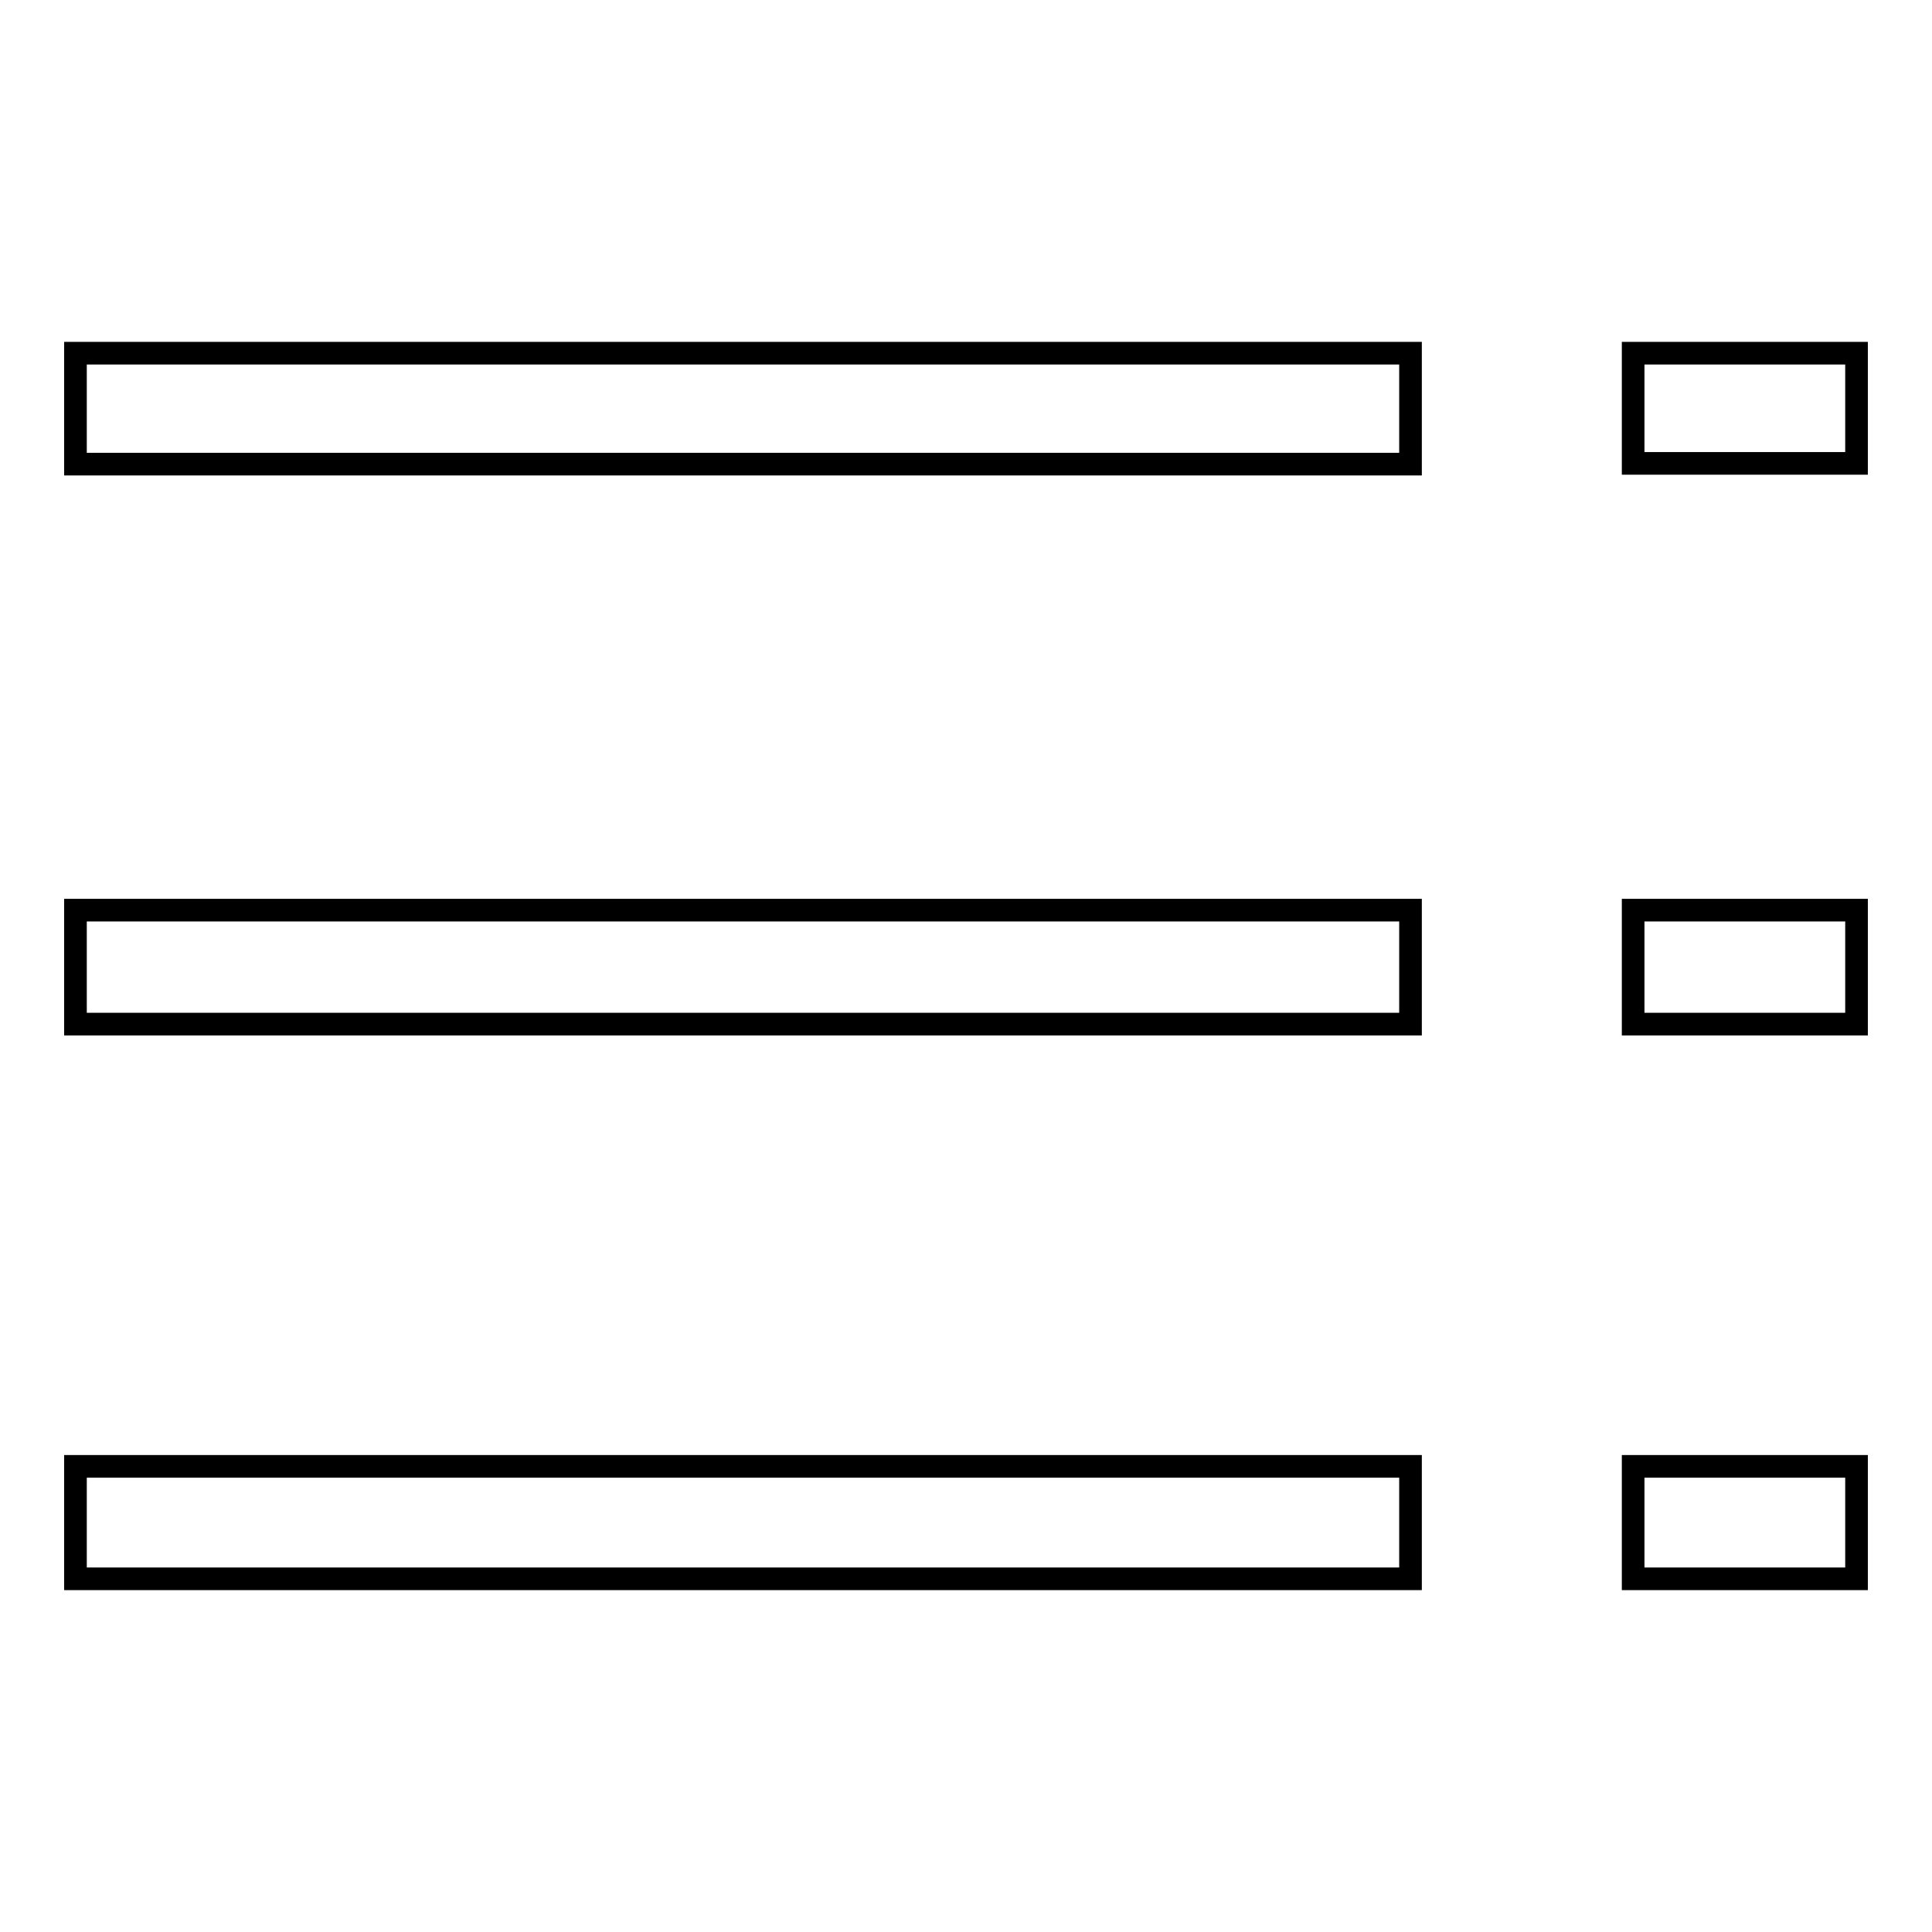 <?xml version="1.0" encoding="utf-8"?>
<!-- Svg Vector Icons : http://www.onlinewebfonts.com/icon -->
<!DOCTYPE svg PUBLIC "-//W3C//DTD SVG 1.1//EN" "http://www.w3.org/Graphics/SVG/1.1/DTD/svg11.dtd">
<svg version="1.1" xmlns="http://www.w3.org/2000/svg" xmlns:xlink="http://www.w3.org/1999/xlink" x="0px" y="0px" viewBox="0 0 256 256" enable-background="new 0 0 256 256" xml:space="preserve">
<g><g><path stroke-width="3" fill-opacity="0" stroke="#000000"  d="M10,46.8h176.9v14.7H10V46.8z"/><path stroke-width="3" fill-opacity="0" stroke="#000000"  d="M216.4,46.8H246v14.6h-29.6V46.8z"/><path stroke-width="3" fill-opacity="0" stroke="#000000"  d="M10,120.6h176.9v15.1H10V120.6z"/><path stroke-width="3" fill-opacity="0" stroke="#000000"  d="M216.4,120.6H246v15.1h-29.6V120.6z"/><path stroke-width="3" fill-opacity="0" stroke="#000000"  d="M10,194.3h176.9v14.9H10V194.3z"/><path stroke-width="3" fill-opacity="0" stroke="#000000"  d="M216.4,194.3H246v14.9h-29.6V194.3z"/></g></g>
</svg>